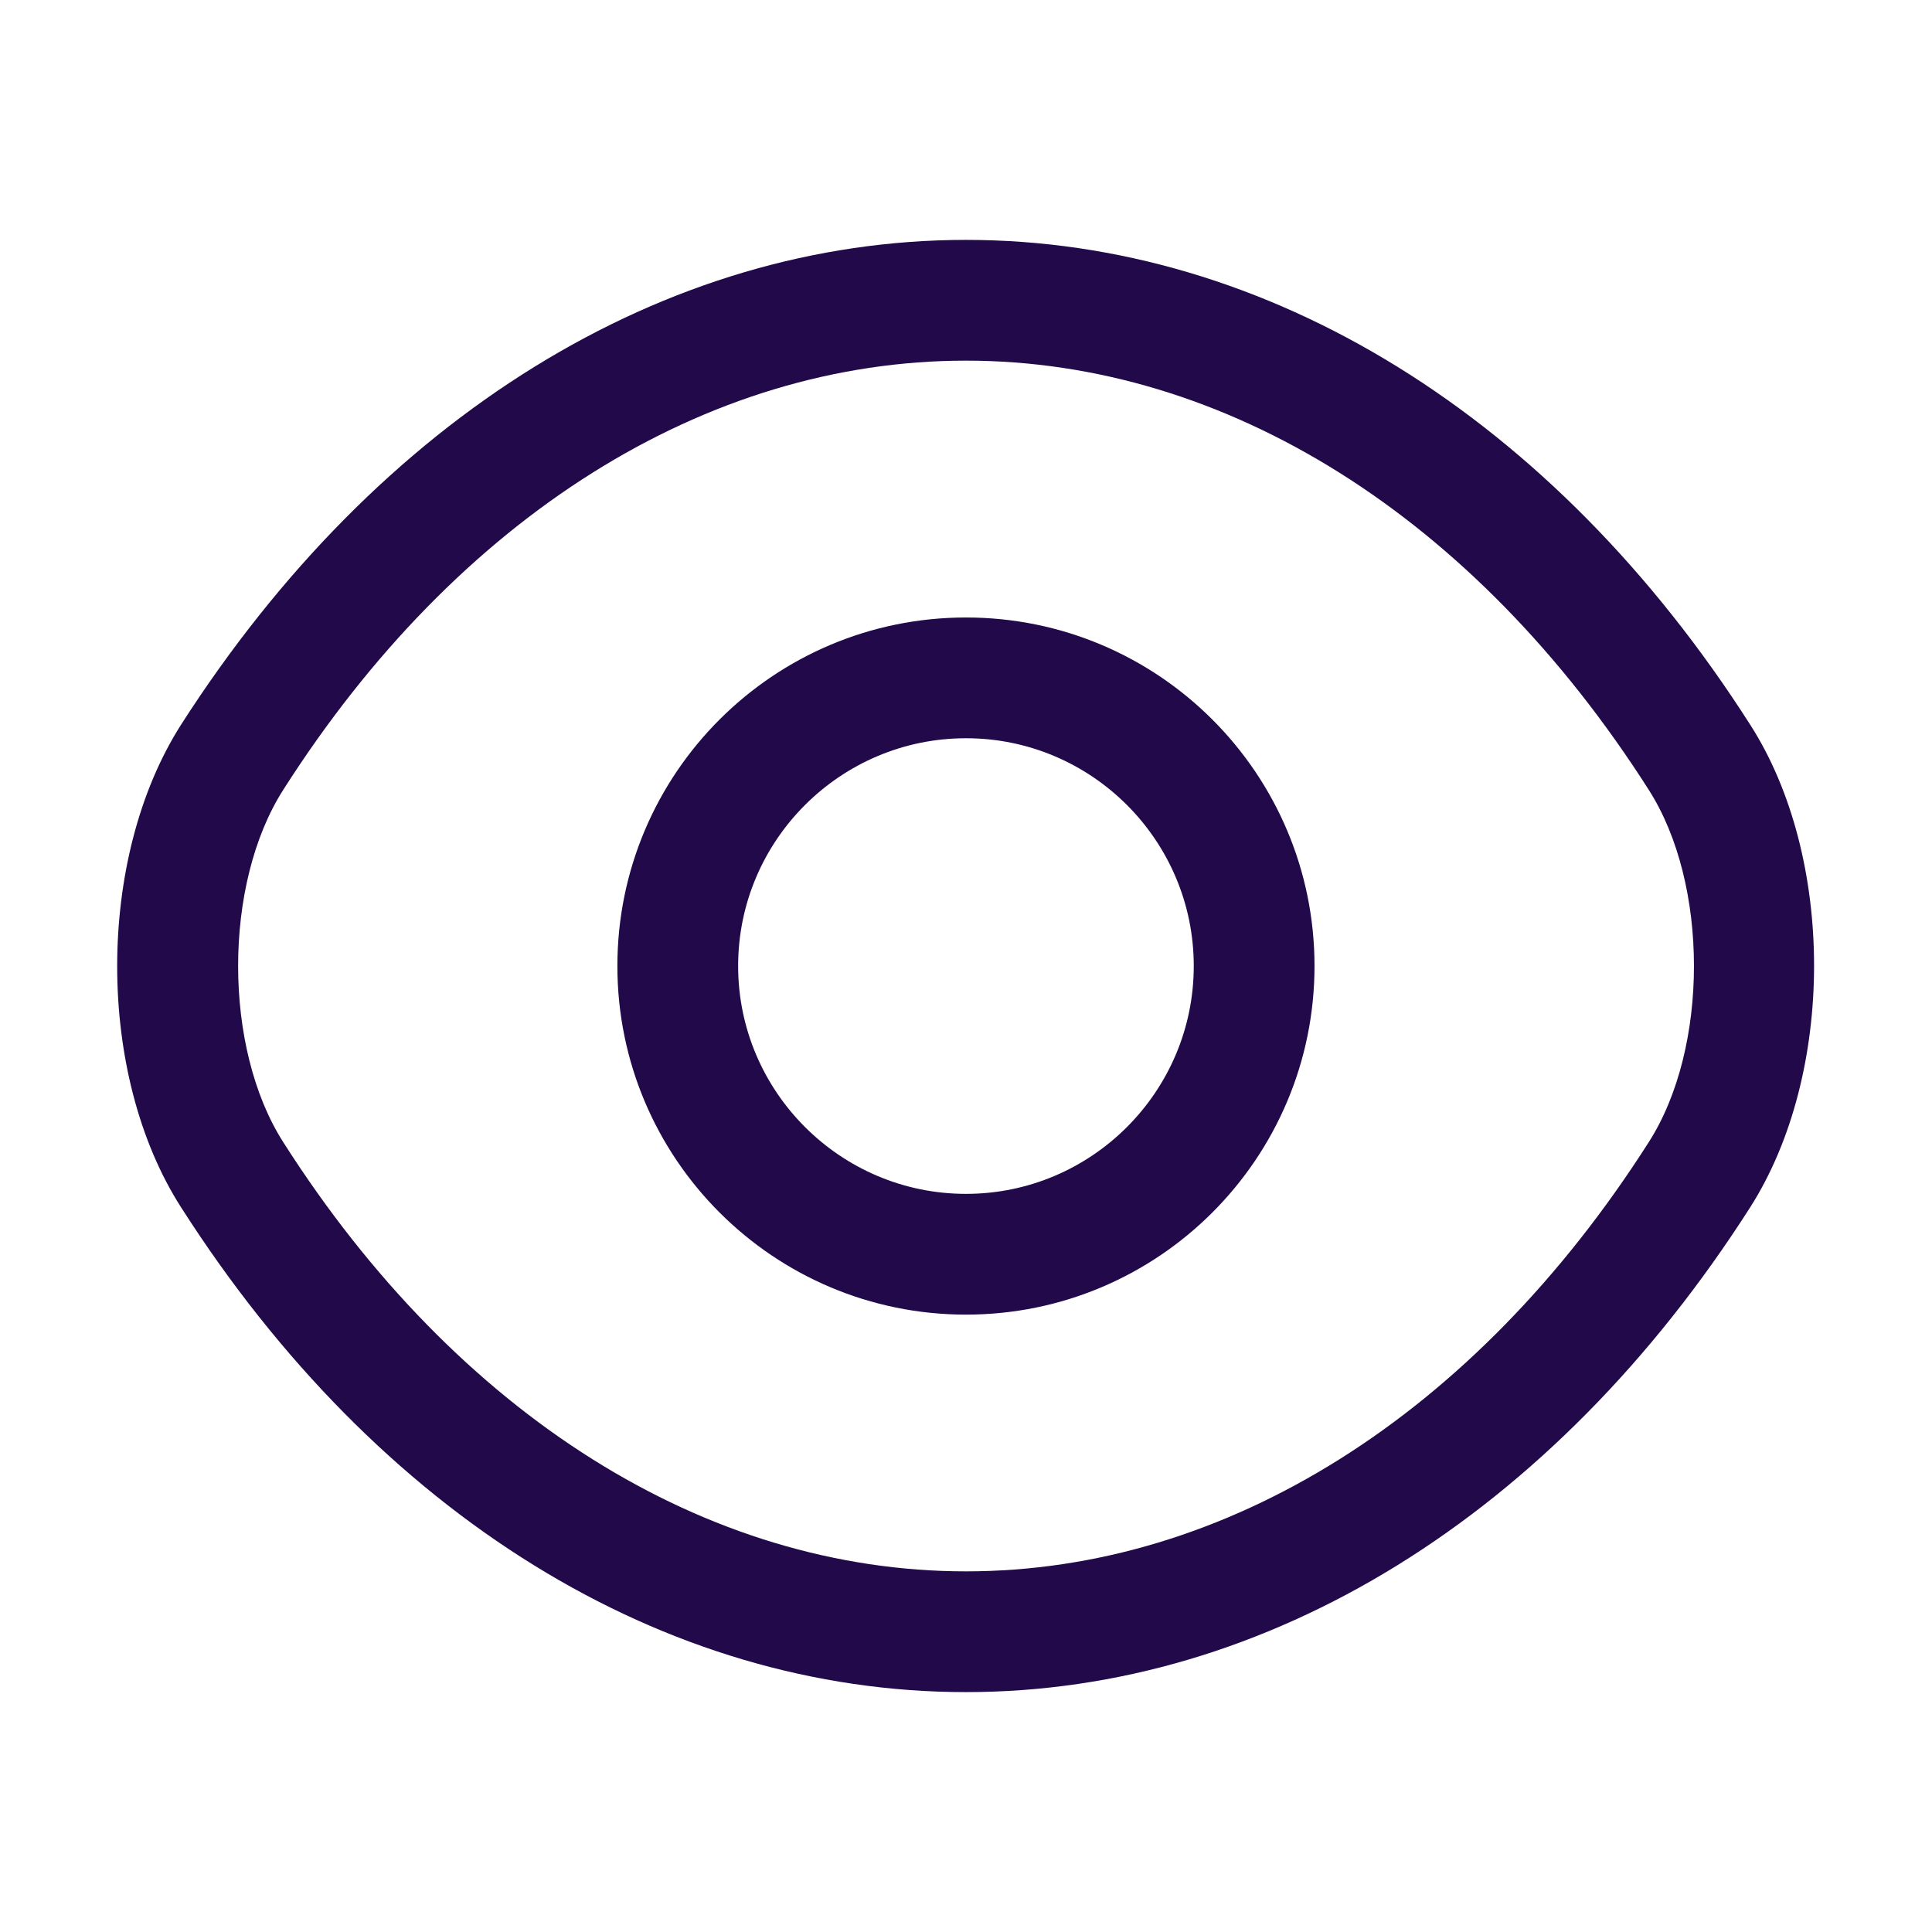 <svg width="18" height="18" viewBox="0 0 18 18" fill="none" xmlns="http://www.w3.org/2000/svg">
<path d="M9 12.248C7.207 12.248 5.752 10.793 5.752 9C5.752 7.207 7.207 5.753 9 5.753C10.792 5.753 12.247 7.207 12.247 9C12.247 10.793 10.792 12.248 9 12.248ZM9 6.878C7.83 6.878 6.877 7.83 6.877 9C6.877 10.17 7.83 11.123 9 11.123C10.17 11.123 11.122 10.17 11.122 9C11.122 7.83 10.17 6.878 9 6.878Z" fill="#21094A"/>
<path d="M9 15.765C6.18 15.765 3.518 14.115 1.688 11.25C0.893 10.012 0.893 7.995 1.688 6.75C3.525 3.885 6.188 2.235 9 2.235C11.813 2.235 14.475 3.885 16.305 6.75C17.1 7.987 17.1 10.005 16.305 11.25C14.475 14.115 11.813 15.765 9 15.765ZM9 3.36C6.578 3.36 4.26 4.815 2.64 7.357C2.078 8.235 2.078 9.765 2.64 10.643C4.26 13.185 6.578 14.64 9 14.64C11.423 14.64 13.74 13.185 15.36 10.643C15.923 9.765 15.923 8.235 15.36 7.357C13.74 4.815 11.423 3.36 9 3.36Z" fill="#21094A"/>
</svg>
